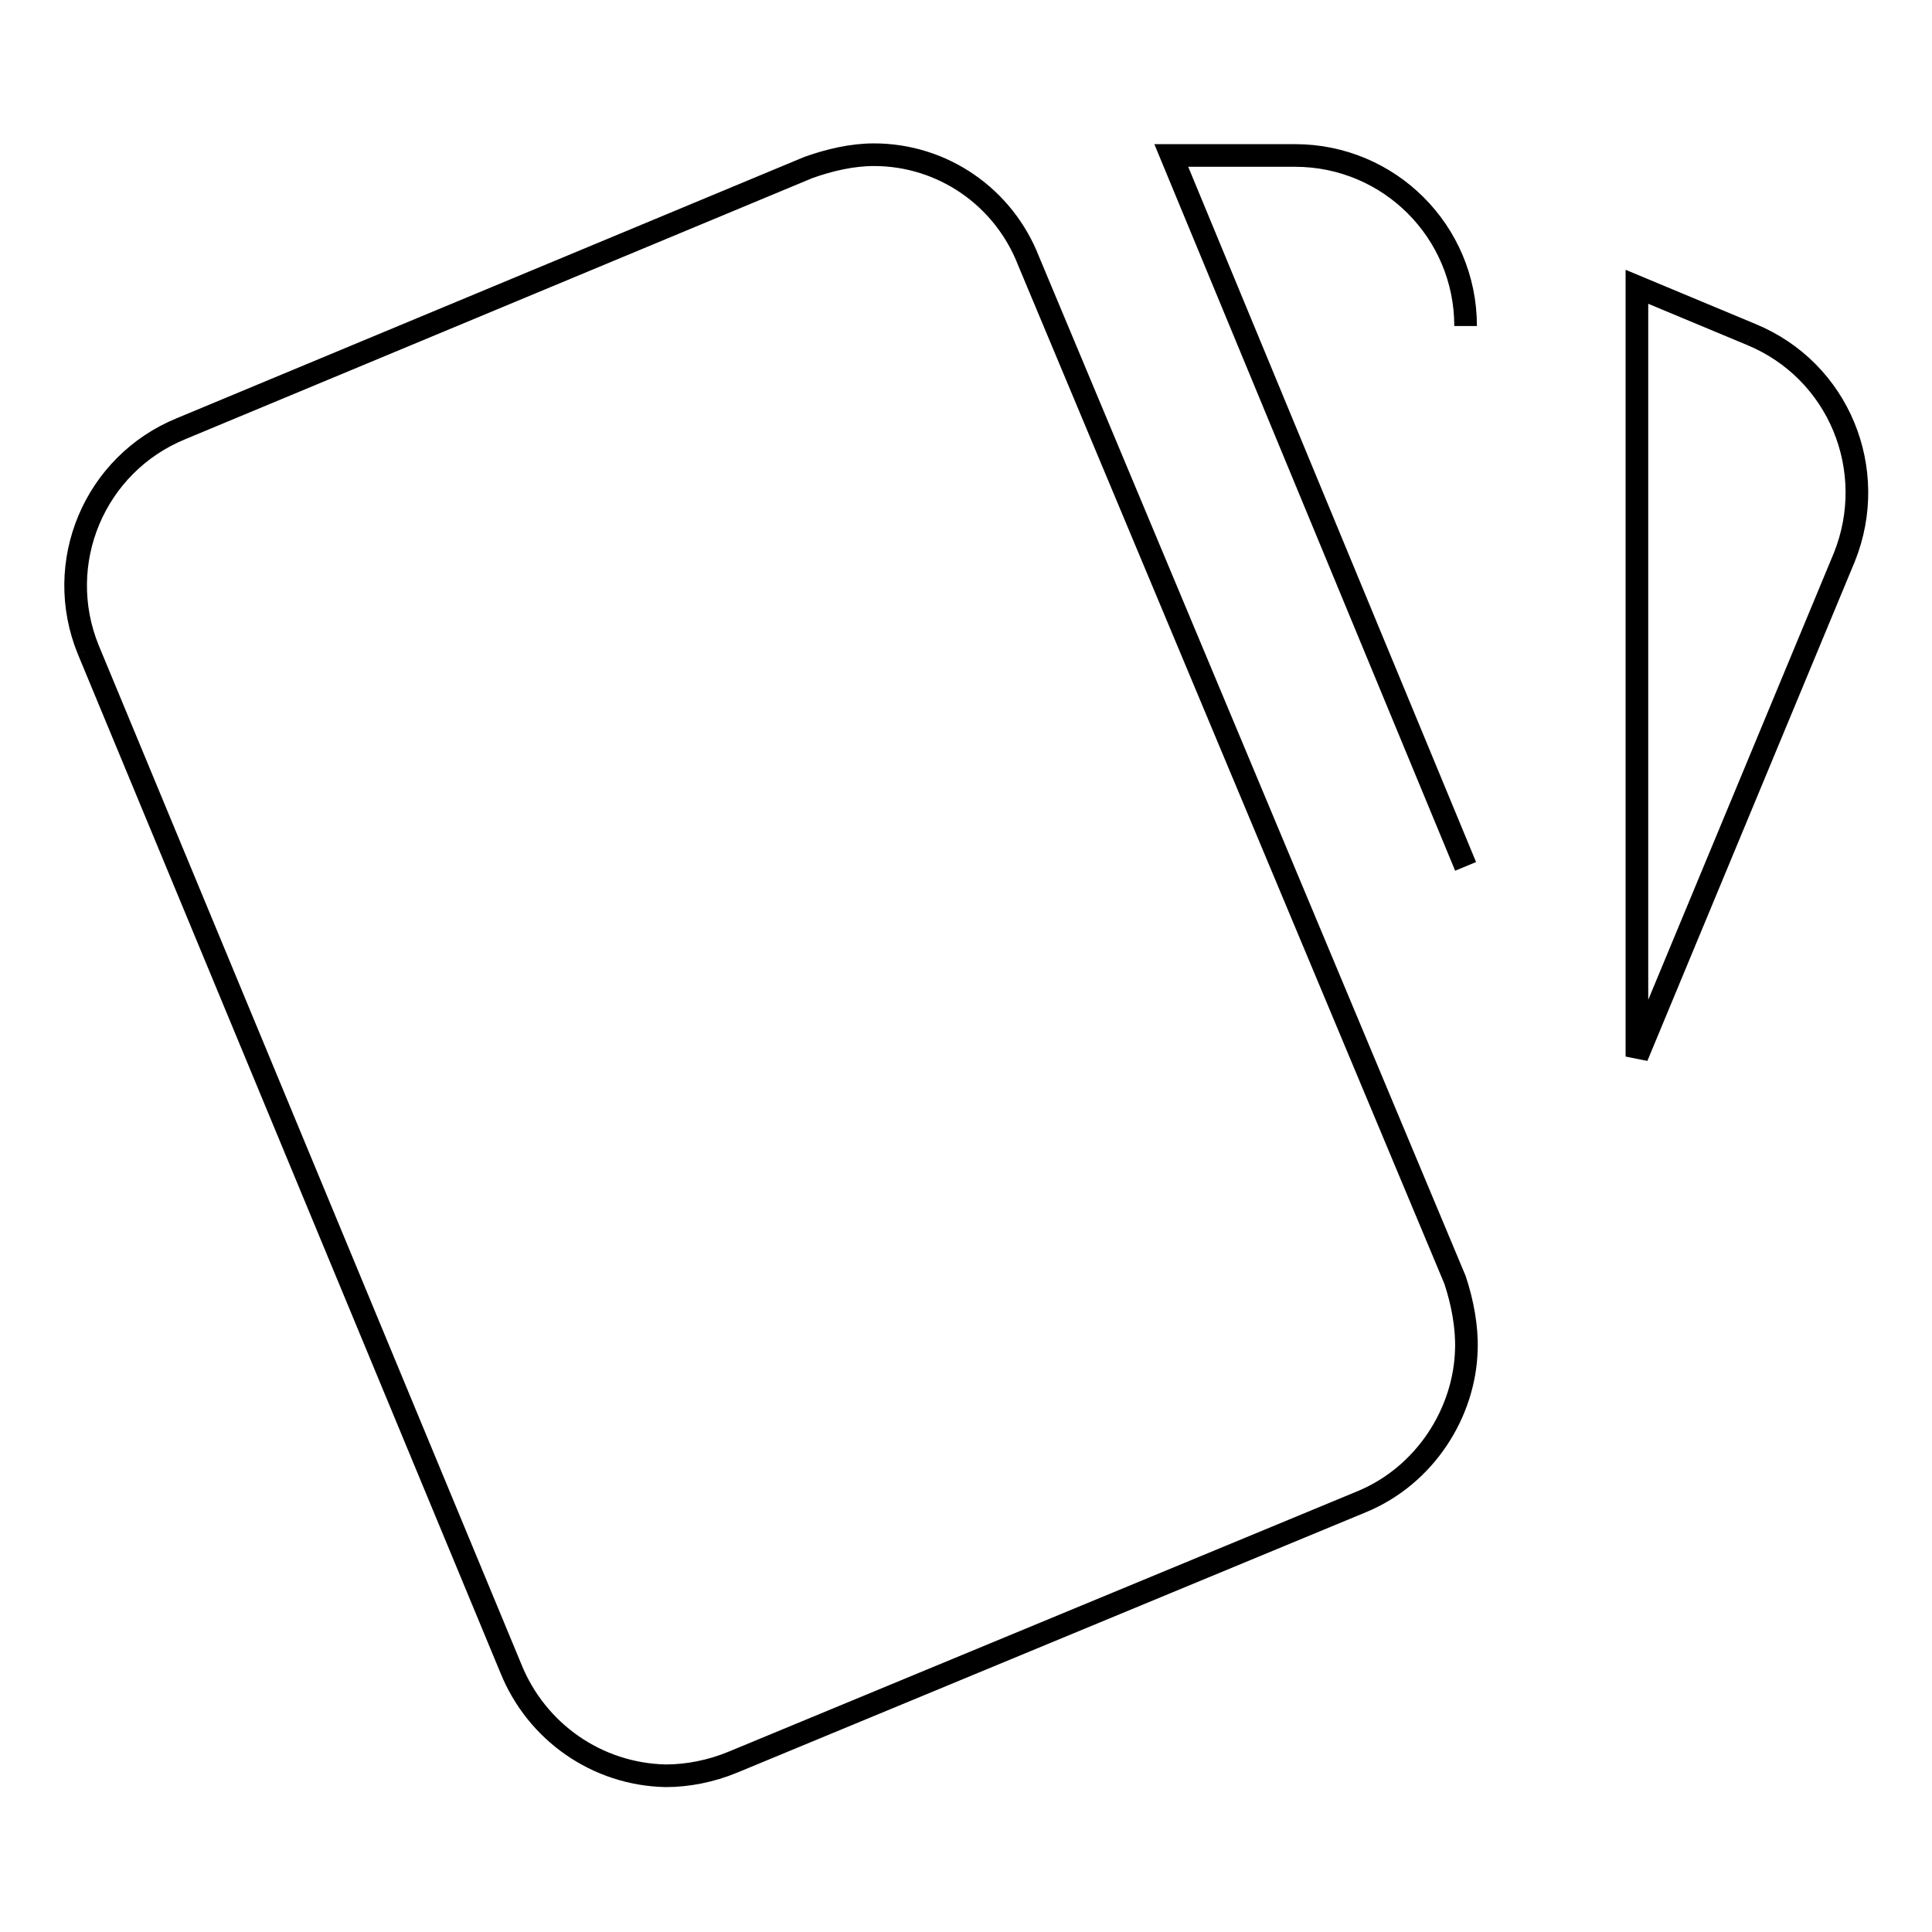 <?xml version="1.0" encoding="utf-8"?>
<!-- Svg Vector Icons : http://www.onlinewebfonts.com/icon -->
<!DOCTYPE svg PUBLIC "-//W3C//DTD SVG 1.1//EN" "http://www.w3.org/Graphics/SVG/1.1/DTD/svg11.dtd">
<svg version="1.1" xmlns="http://www.w3.org/2000/svg" xmlns:xlink="http://www.w3.org/1999/xlink" x="0px" y="0px" viewBox="0 0 256 256" enable-background="new 0 0 256 256" xml:space="preserve">
<g> <path stroke-width="3" fill-opacity="0" stroke="#000000"  d="M232,44.3L216.9,38v102l27.5-66.2C249,62.3,243.7,49.1,232,44.3 M11.7,86.1l56,135 c3.4,8.4,11.4,14,20.5,14.2c2.9,0,6-0.6,8.9-1.8l83.3-34.5c8.5-3.5,13.7-11.9,13.9-20.2c0.1-2.9-0.5-6.2-1.5-9.2l-56.5-135 c-3.3-8.5-11.4-14.1-20.5-14.1c-2.9,0-5.9,0.7-8.7,1.7L24,56.8C12.5,61.5,7,74.6,11.7,86.1 M194.2,43.2c0-12.5-10.1-22.6-22.6-22.6 h-16.4l39,94.2"/></g>
</svg>